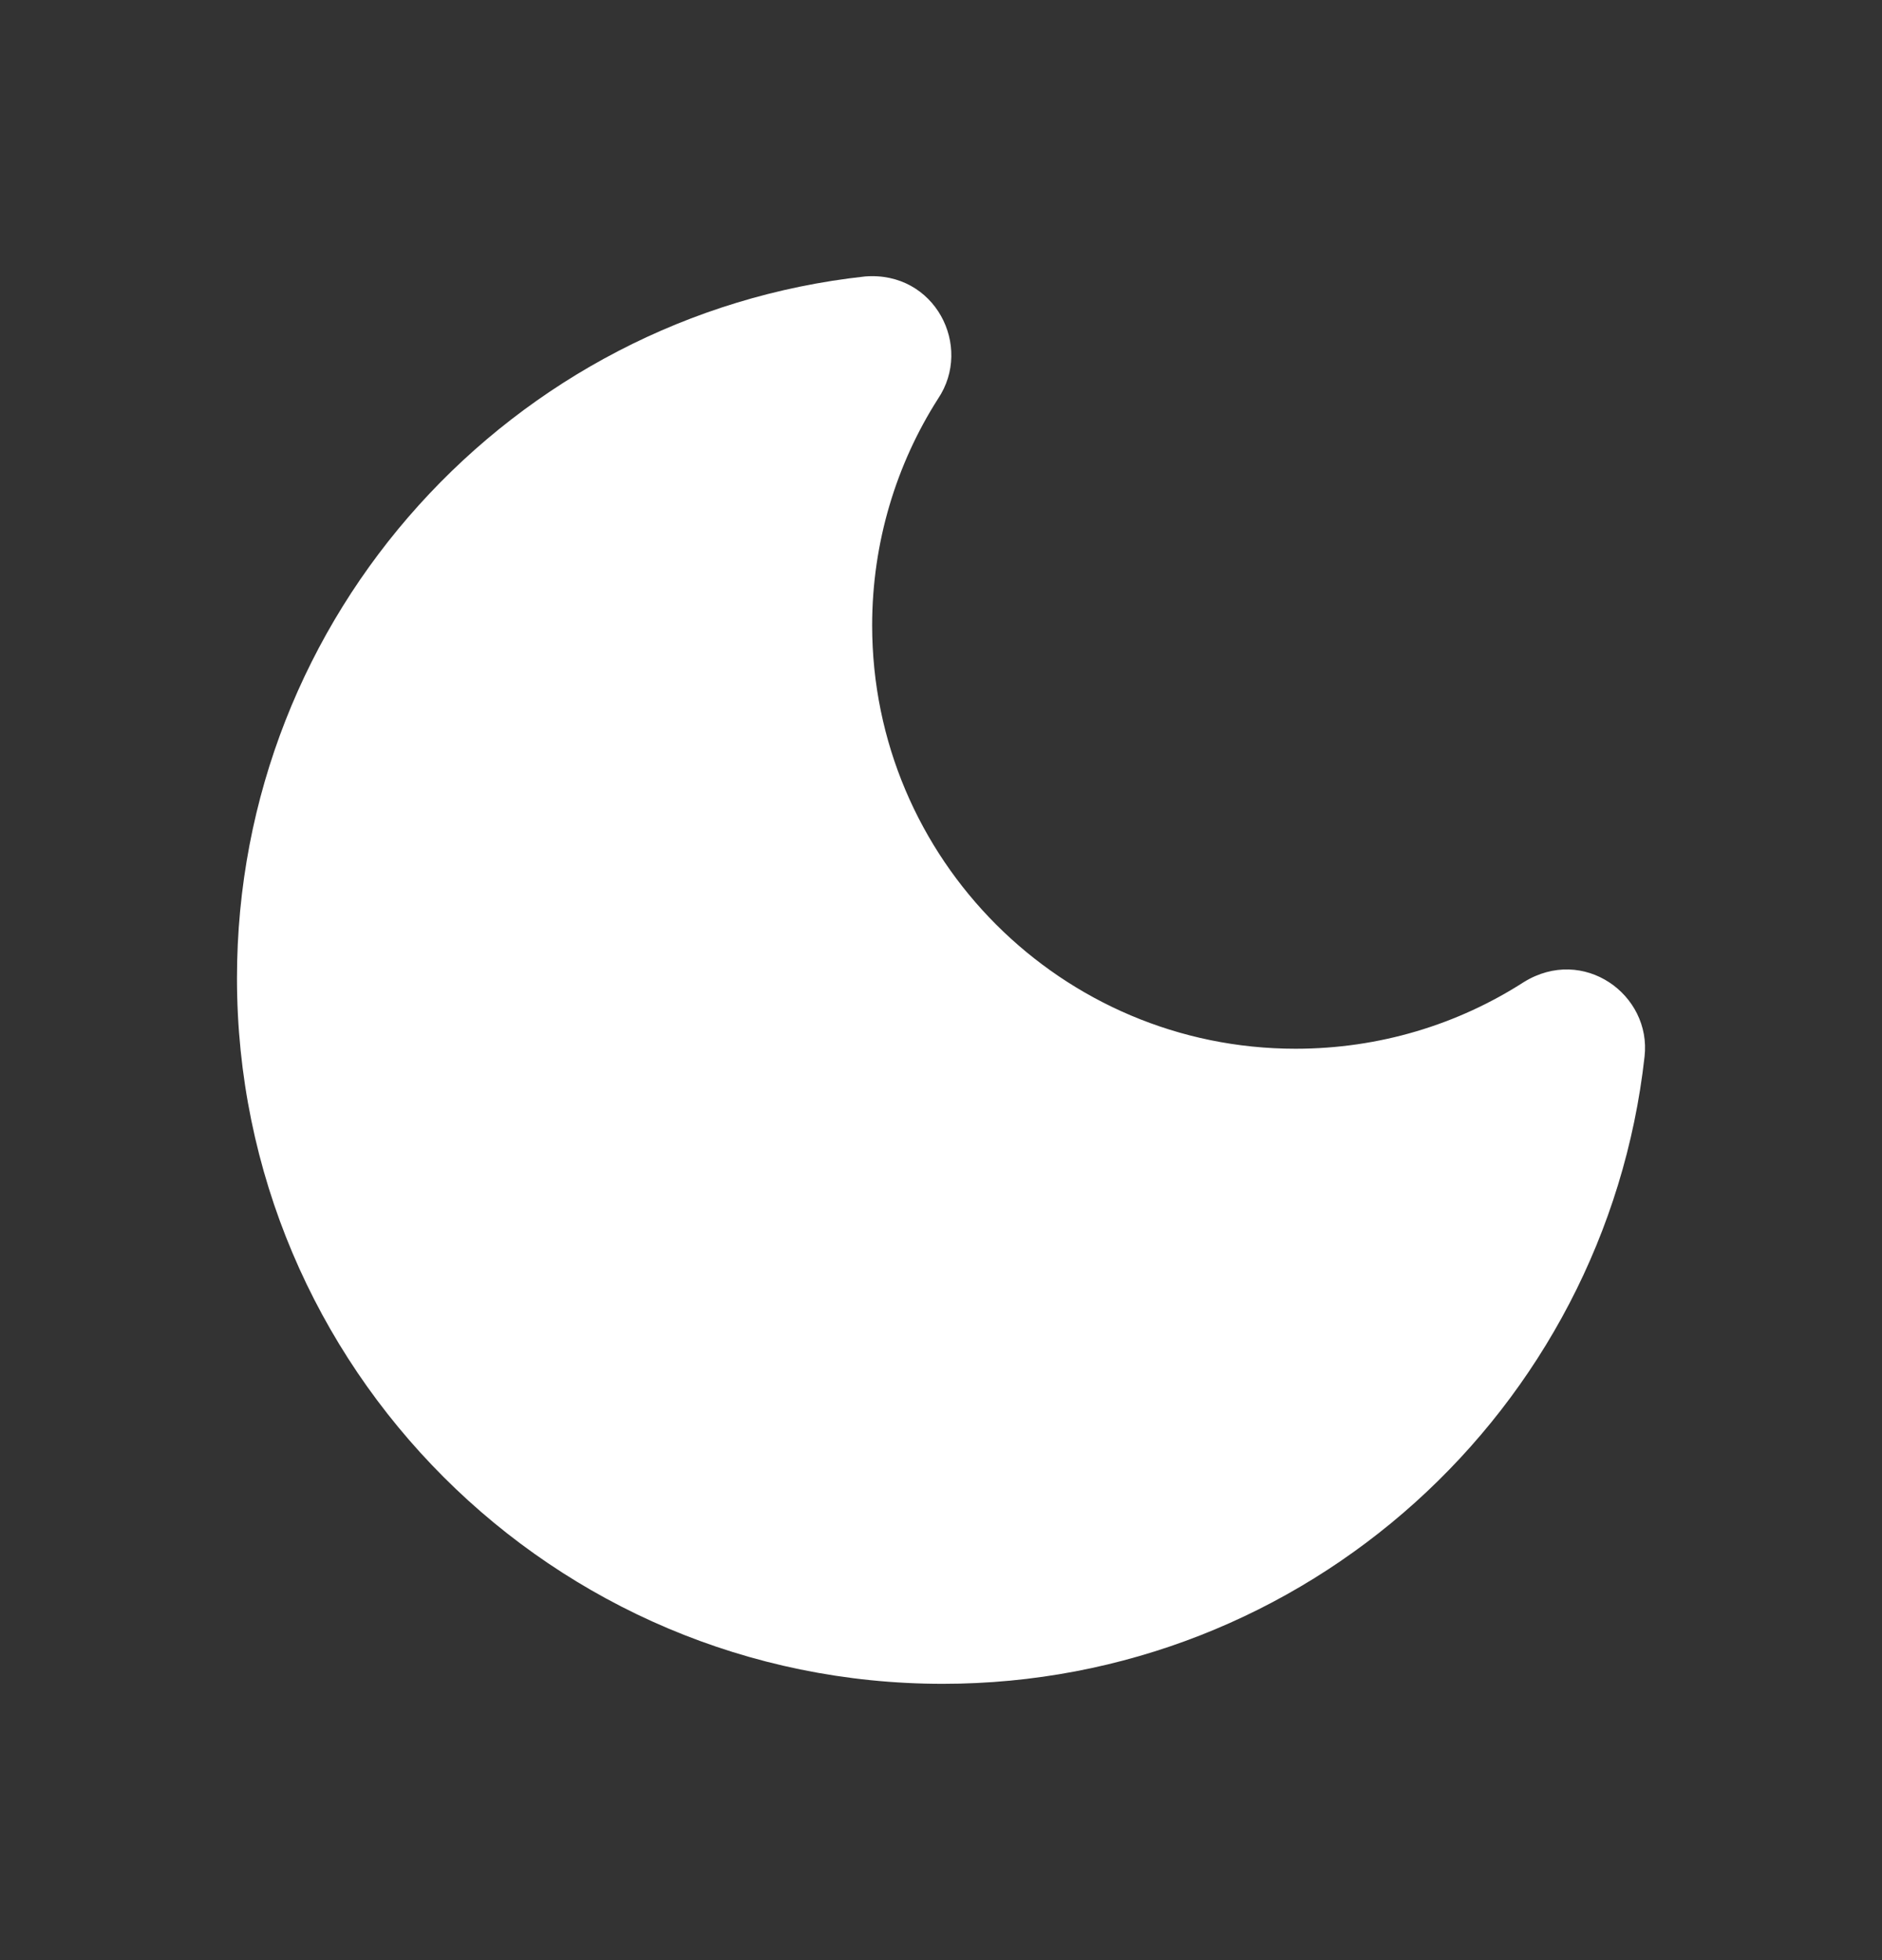 <svg xmlns="http://www.w3.org/2000/svg" width="24" height="25" viewBox="0 0 24 25" fill="none"><rect x="0" y="0" width="24" height="25" fill="#333333" stroke="none"/><path d="M11.032 3.526C6.532 4.016 3.022 7.836 3.022 12.476C3.022 17.446 7.052 21.476 12.022 21.476C16.652 21.476 20.472 17.976 20.972 13.476C21.062 12.686 20.192 12.056 19.432 12.526C18.592 13.066 17.592 13.376 16.522 13.376C13.542 13.376 11.122 10.956 11.122 7.976C11.122 6.916 11.432 5.916 11.962 5.086C12.412 4.416 11.922 3.456 11.032 3.526Z" fill="white"></path></svg>